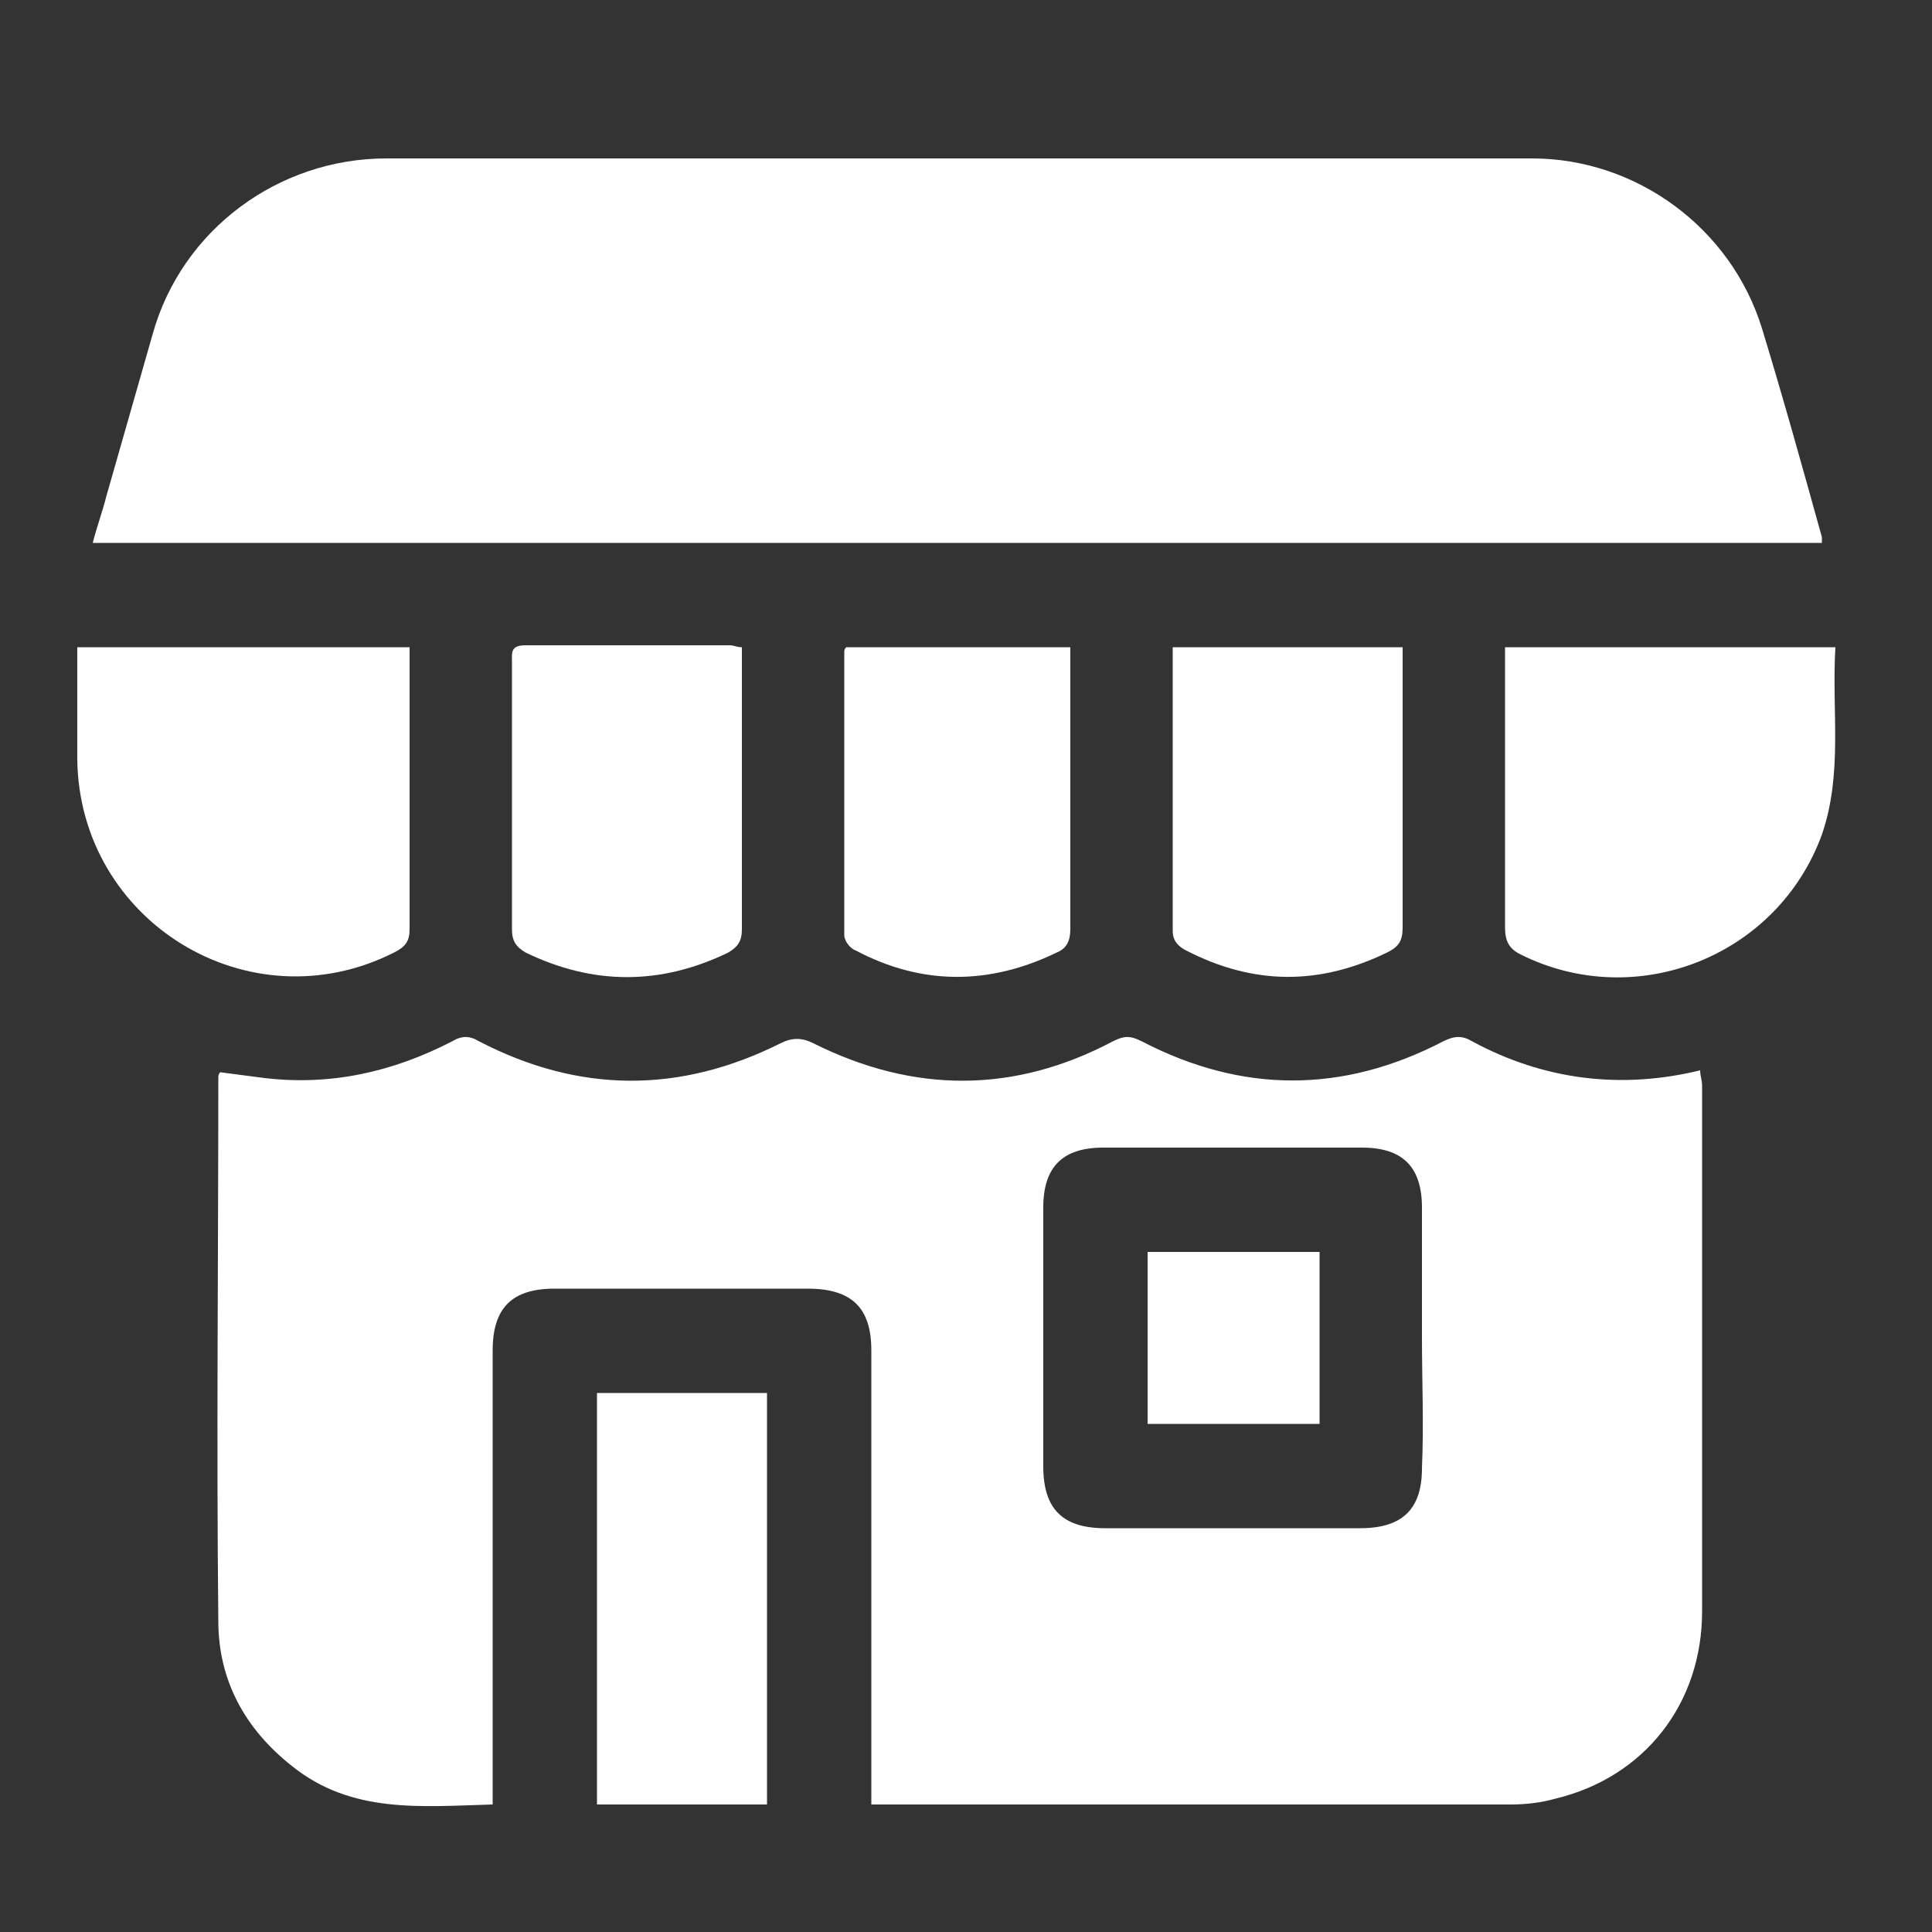 <?xml version="1.0" encoding="utf-8"?>
<!-- Generator: Adobe Illustrator 28.2.0, SVG Export Plug-In . SVG Version: 6.00 Build 0)  -->
<svg version="1.1" id="Layer_1" xmlns="http://www.w3.org/2000/svg" xmlns:xlink="http://www.w3.org/1999/xlink" x="0px" y="0px"
	 viewBox="0 0 100 100" style="enable-background:new 0 0 100 100;" xml:space="preserve">
<rect x="0" y="0" width="100" height="100" fill="#333333" stroke="none"/>
<style type="text/css">
	.st0{fill:#FFFFFF;}
</style>
<path class="st0" d="M45.1,93.4c0-0.4,0-0.8,0-1.1c0-7.5,0-14.9,0-22.4c0-2.2-1-3.2-3.3-3.2c-4.4,0-8.8,0-13.1,0
	c-2.2,0-3.2,1-3.2,3.2c0,7.4,0,14.9,0,22.3c0,0.4,0,0.8,0,1.2c-3.7,0.1-7.3,0.5-10.4-2c-2.4-1.9-3.8-4.4-3.8-7.5
	c-0.1-9.4,0-18.8,0-28.1c0-0.1,0-0.2,0.1-0.3c0.8,0.1,1.5,0.2,2.3,0.3c3.4,0.4,6.6-0.3,9.7-1.9c0.5-0.3,0.9-0.3,1.4,0
	c5.2,2.7,10.4,2.7,15.6,0.1c0.6-0.3,1.1-0.3,1.7,0c5.2,2.6,10.4,2.6,15.5-0.1c0.6-0.3,0.9-0.3,1.5,0c5.2,2.7,10.4,2.7,15.6,0
	c0.6-0.3,1-0.3,1.5,0c3.7,2,7.7,2.5,11.8,1.5c0,0.3,0.1,0.5,0.1,0.8c0,9.1,0,18.1,0,27.2c0,4.8-3,8.6-7.6,9.7
	c-0.7,0.2-1.5,0.3-2.3,0.3c-10.7,0-21.5,0-32.2,0C45.6,93.4,45.5,93.4,45.1,93.4z M73.6,69.2c0-2.2,0-4.5,0-6.7c0-2.1-1-3.1-3.1-3.1
	c-4.5,0-8.9,0-13.4,0c-2.1,0-3.1,1-3.1,3.1c0,4.5,0,8.9,0,13.4c0,2.2,1,3.2,3.2,3.2c4.4,0,8.8,0,13.2,0c2.2,0,3.2-1,3.2-3.1
	C73.7,73.7,73.6,71.5,73.6,69.2z"/>
<path class="st0" d="M94.3,28.1c-29.8,0-59.6,0-89.5,0c0.2-0.8,0.5-1.6,0.7-2.4c0.8-2.8,1.6-5.6,2.4-8.4c1.5-5.4,6.5-9.1,12.1-9.1
	c19.8,0,39.5,0,59.3,0c5.4,0,10.3,3.6,11.9,8.8c1.1,3.6,2.1,7.2,3.1,10.8C94.3,27.8,94.3,27.9,94.3,28.1z"/>
<path class="st0" d="M21.2,33.5c0,0.3,0,0.6,0,0.8c0,4.6,0,9.2,0,13.8c0,0.6-0.2,0.9-0.8,1.2c-7.5,3.8-16.3-1.6-16.4-10
	c0-1.9,0-3.8,0-5.8C9.8,33.5,15.4,33.5,21.2,33.5z"/>
<path class="st0" d="M77.9,33.5c5.7,0,11.4,0,17.1,0c-0.2,3.3,0.4,6.5-0.7,9.7c-2.3,6.3-9.6,9.2-15.6,6.2c-0.6-0.3-0.8-0.7-0.8-1.4
	c0-4.5,0-9.1,0-13.6C77.9,34.1,77.9,33.8,77.9,33.5z"/>
<path class="st0" d="M38.4,33.5c0,0.7,0,1.3,0,2c0,4.2,0,8.4,0,12.6c0,0.6-0.2,0.9-0.7,1.2c-3.5,1.7-7,1.7-10.5,0
	c-0.5-0.3-0.7-0.6-0.7-1.2c0-4.6,0-9.2,0-13.8c0-0.5-0.1-0.9,0.7-0.9c3.5,0,7,0,10.6,0C38,33.4,38.1,33.5,38.4,33.5z"/>
<path class="st0" d="M72.6,33.5c0,0.6,0,1.1,0,1.6c0,4.3,0,8.6,0,12.9c0,0.7-0.2,1-0.8,1.3c-3.5,1.7-6.9,1.7-10.4-0.1
	c-0.4-0.2-0.7-0.5-0.7-1c0-4.8,0-9.5,0-14.3c0-0.1,0-0.2,0-0.4C64.7,33.5,68.6,33.5,72.6,33.5z"/>
<path class="st0" d="M43.8,33.5c3.9,0,7.7,0,11.6,0c0,0.3,0,0.6,0,0.9c0,4.6,0,9.2,0,13.7c0,0.6-0.2,1-0.7,1.2
	c-3.5,1.7-7,1.7-10.4-0.1c-0.3-0.1-0.6-0.5-0.6-0.8c0-4.9,0-9.8,0-14.7C43.7,33.7,43.7,33.6,43.8,33.5z"/>
<path class="st0" d="M39.7,93.4c-3,0-5.9,0-8.8,0c0-7.1,0-14.2,0-21.3c3,0,5.9,0,8.8,0C39.7,79.1,39.7,86.2,39.7,93.4z"/>
<path class="st0" d="M59.4,73.7c0-3,0-5.9,0-8.9c3,0,5.9,0,8.9,0c0,3,0,5.9,0,8.9C65.3,73.7,62.4,73.7,59.4,73.7z"/>
</svg>

